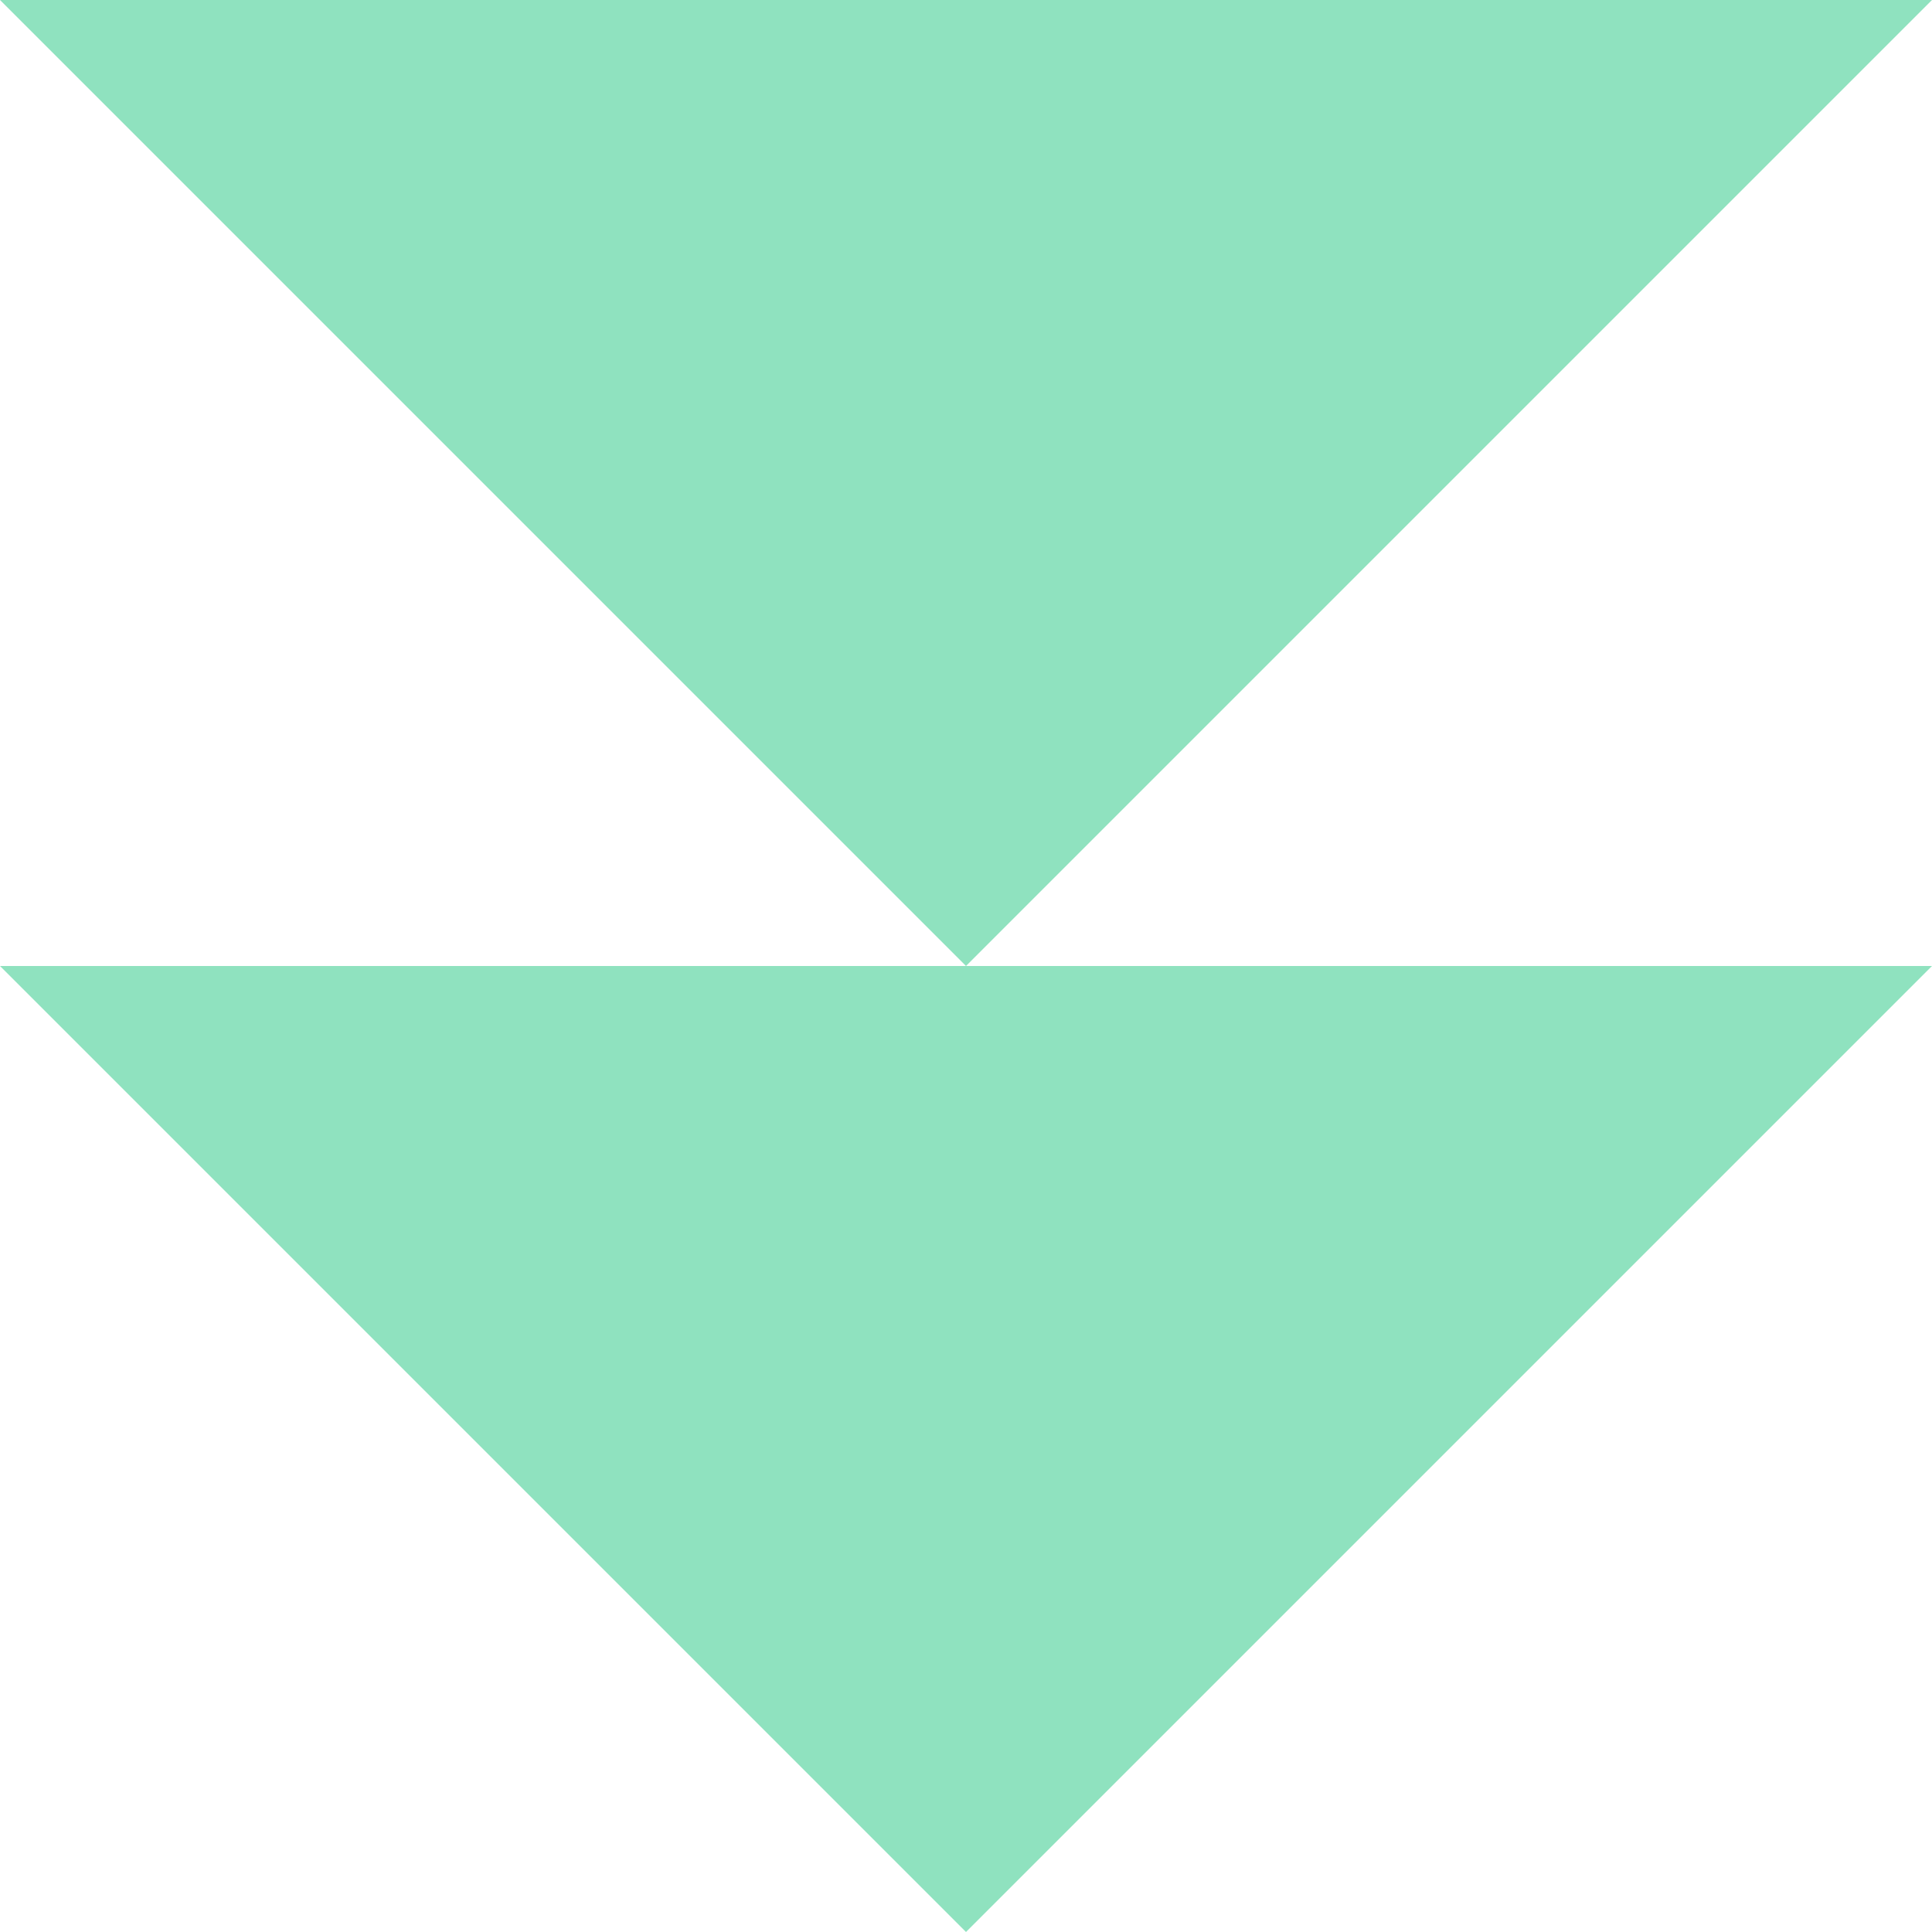 <svg width="18" height="18" viewBox="0 0 18 18" fill="none" xmlns="http://www.w3.org/2000/svg">
<path d="M7.86807e-07 9L9 18L18 9L9 9L18 0L1.57361e-06 -1.57361e-06L9 9L7.86807e-07 9Z" fill="#8FE2BF"/>
</svg>
